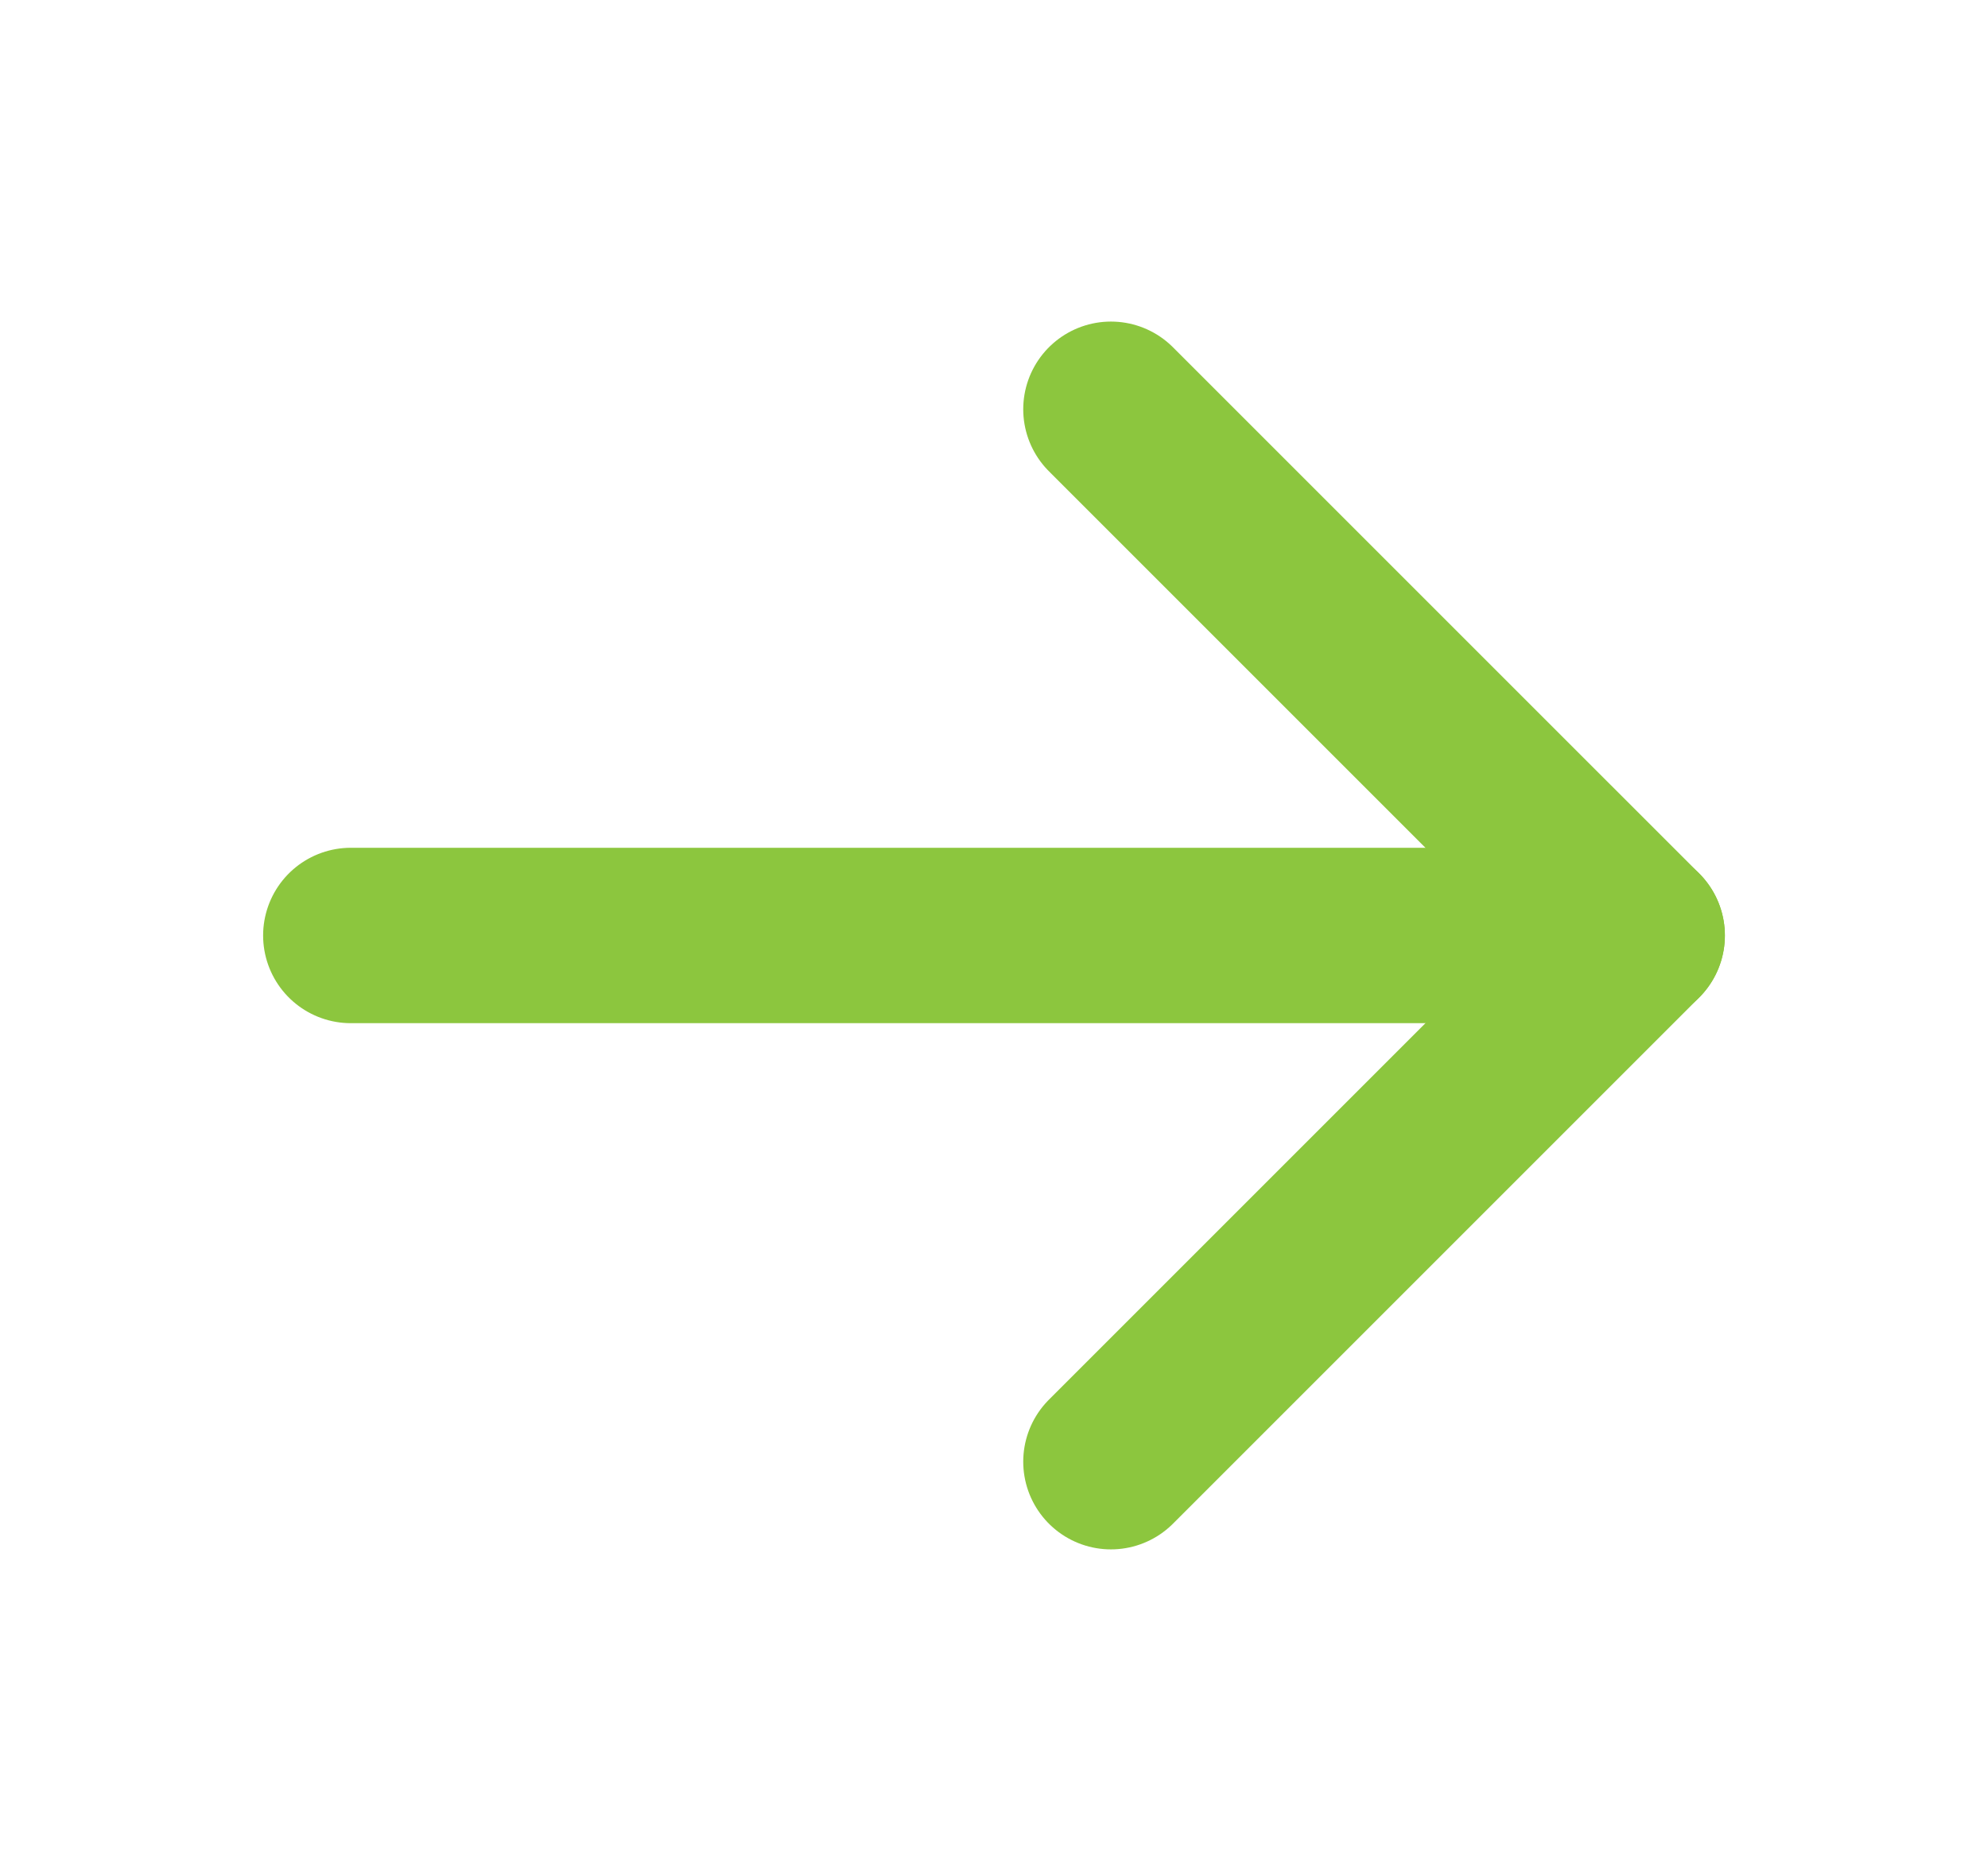 <svg width="17" height="16" viewBox="0 0 17 16" fill="none" xmlns="http://www.w3.org/2000/svg">
<path d="M3 8H14" stroke="#8CC63E" stroke-width="1.5" stroke-linecap="round" stroke-linejoin="round"/>
<path d="M9.5 3.5L14 8L9.5 12.5" stroke="#8CC63E" stroke-width="1.5" stroke-linecap="round" stroke-linejoin="round"/>
</svg>
